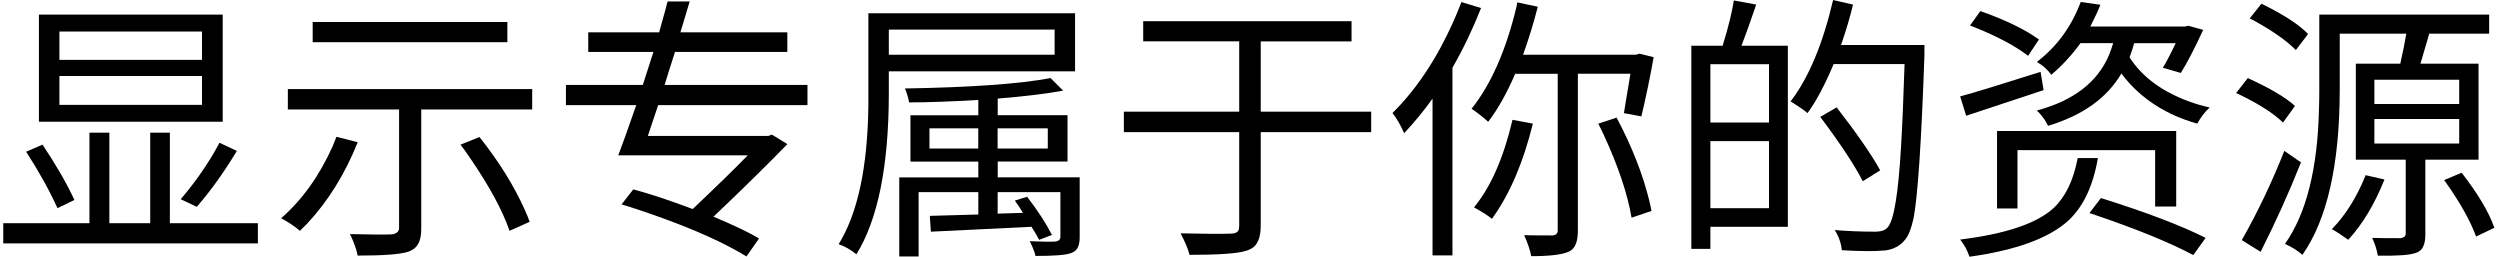 <svg width="438" height="45" viewBox="0 0 438 45" fill="none" xmlns="http://www.w3.org/2000/svg">
  <path d="M29.75 39.1H45.18V42.64H0.57V39.1H15.67V23.24H19.16V39.1H26.32V23.24H29.76V39.1H29.75ZM13.03 35.04L10.07 36.47C8.67 33.38 6.84 30.09 4.58 26.58L7.45 25.34C9.87 28.97 11.73 32.2 13.04 35.04H13.03ZM39.02 2.56V21.33H6.82V2.56H39.02ZM35.39 10.49V5.52H10.41V10.49H35.39ZM35.39 18.37V13.31H10.41V18.37H35.39ZM34.48 36.24L31.66 34.9C34.3 31.81 36.52 28.61 38.3 25.3C38.36 25.17 38.41 25.08 38.44 25.01L41.5 26.44C39.21 30.23 36.87 33.49 34.48 36.23V36.24Z" fill="black"/>
  <path d="M58.94 23.96L62.67 24.92C60.44 30.49 57.48 35.26 53.79 39.2C53.34 39.65 52.93 40.06 52.55 40.44C51.62 39.64 50.53 38.91 49.25 38.24C52.94 35.02 55.95 30.82 58.28 25.63C58.5 25.06 58.73 24.5 58.95 23.96H58.94ZM50.44 15.6H93.24V19.18H73.8V40.15C73.8 42 73.28 43.21 72.22 43.78C72 43.91 71.76 44.02 71.5 44.11C70.13 44.56 67.18 44.78 62.66 44.78C62.47 43.73 62.02 42.47 61.32 41.01C64.92 41.11 67.37 41.12 68.68 41.06C69.47 40.93 69.89 40.58 69.92 40.01V19.18H50.43V15.6H50.44ZM88.89 3.85V7.39H54.78V3.85H88.89ZM80.67 25.35L84.01 24.01C87.42 28.31 90.06 32.56 91.94 36.76C92.29 37.52 92.58 38.23 92.8 38.86L89.27 40.44C88.03 36.84 85.73 32.61 82.39 27.73C81.82 26.87 81.24 26.07 80.67 25.34V25.35Z" fill="black"/>
  <path d="M141.49 18.42H115.31C114.86 19.76 114.26 21.56 113.5 23.82H134.61L135.23 23.58L137.95 25.25C134.19 29.1 129.88 33.34 125 37.96C128.69 39.52 131.35 40.79 132.98 41.78L130.78 44.93C126.8 42.48 121.21 39.99 114.01 37.48C112.2 36.84 110.49 36.29 108.9 35.81L110.95 33.18C113.72 33.91 117.19 35.06 121.36 36.62C125.5 32.7 128.72 29.57 131.01 27.21H108.32C108.89 25.75 109.94 22.82 111.47 18.42H99.15V14.88H112.62C113.73 11.41 114.35 9.48 114.48 9.1H103.06V5.66H115.48C116.37 2.51 116.86 0.71 116.96 0.26H120.83C120.57 1.12 120.03 2.92 119.21 5.66H137.94V9.1H118.26C117.56 11.27 116.95 13.19 116.44 14.88H141.47V18.42H141.49Z" fill="black"/>
  <path d="M188.351 12.5H155.721V16.56C155.691 29.17 153.791 38.5 150.041 44.55C149.051 43.75 148.021 43.16 146.931 42.78C150.271 37.4 152.011 29.28 152.141 18.42V2.32H188.351V12.5ZM184.771 5.19H155.721V9.59H184.771V5.19ZM189.161 31.08V41.59C189.161 42.9 188.811 43.74 188.111 44.12C187.951 44.22 187.781 44.3 187.581 44.36C186.751 44.68 184.701 44.84 181.421 44.84C181.291 44.23 180.961 43.37 180.421 42.26C182.681 42.36 184.211 42.37 185.011 42.31C185.491 42.21 185.741 41.98 185.781 41.59V33.66H174.791V37.43L179.231 37.29C178.881 36.72 178.401 36 177.801 35.14L179.951 34.47C181.831 36.92 183.281 39.15 184.301 41.16L182.061 42.02C181.741 41.41 181.291 40.65 180.721 39.73C178.651 39.83 175.601 39.98 171.571 40.18C167.541 40.38 164.711 40.52 163.091 40.59L162.901 37.82C164.011 37.79 166.851 37.71 171.401 37.58V33.66H160.941V44.93H157.551V31.08H171.401V28.31H159.511V20.19H171.401V17.51C166.531 17.8 162.481 17.94 159.271 17.94C159.141 17.18 158.901 16.36 158.551 15.5C170.111 15.31 178.611 14.7 184.061 13.68L186.261 15.88C183.391 16.42 179.571 16.88 174.801 17.27V20.18H187.031V28.3H174.801V31.07H189.181L189.161 31.08ZM162.841 26.02H171.391V22.48H162.841V26.02ZM183.571 22.48H174.781V26.02H183.571V22.48Z" fill="black"/>
  <path d="M240.23 19.57V23.15H220.88V39.54C220.88 41.64 220.31 43 219.16 43.6C218.9 43.73 218.63 43.84 218.35 43.93C216.92 44.41 213.6 44.65 208.41 44.65C208.15 43.63 207.63 42.37 206.83 40.88C211.07 40.98 214.03 40.99 215.72 40.93C216.52 40.9 216.96 40.63 217.06 40.12C217.09 39.93 217.11 39.74 217.11 39.55V23.15H196.9V19.57H217.11V7.24H200.29V3.71H236.79V7.25H220.88V19.57H240.23Z" fill="black"/>
  <path d="M256.04 0.36L259.48 1.41C258.05 5.04 256.38 8.53 254.47 11.87V44.74H250.98V17.27C249.64 19.18 247.99 21.2 246.01 23.34C245.34 21.84 244.66 20.66 243.96 19.8C248.1 15.72 251.63 10.44 254.56 3.94C255.1 2.73 255.59 1.54 256.04 0.36ZM285.66 12.92H276.44V40.44C276.44 42.22 276.01 43.39 275.15 43.93C275.02 43.99 274.9 44.06 274.77 44.12C273.62 44.63 271.46 44.88 268.27 44.88C268.08 43.83 267.66 42.6 267.03 41.2C267.89 41.23 269.56 41.25 272.05 41.25C272.59 41.19 272.88 40.92 272.91 40.44V12.93H265.46C263.99 16.34 262.42 19.14 260.73 21.34C259.9 20.58 258.93 19.81 257.82 19.05C261.23 14.78 263.86 8.81 265.7 1.14C265.73 0.89 265.78 0.65 265.84 0.42L269.42 1.18C268.72 3.95 267.86 6.75 266.84 9.59H286.62L287.24 9.4L289.72 10.02C289.11 13.46 288.4 16.92 287.57 20.39L284.51 19.82C284.57 19.37 284.7 18.59 284.89 17.48C285.24 15.47 285.49 13.96 285.65 12.94L285.66 12.92ZM264.98 20.99L268.56 21.66C266.9 28.38 264.58 33.84 261.59 38.05C261.53 38.18 261.46 38.27 261.4 38.34C260.83 37.86 259.78 37.19 258.25 36.33C261.18 32.76 263.43 27.65 264.99 21L264.98 20.99ZM280.03 21.66L283.23 20.61C285.94 25.71 287.86 30.63 289.01 35.37C289.14 35.94 289.25 36.47 289.34 36.95L285.85 38.14C285.15 33.97 283.51 29.1 280.93 23.52C280.61 22.85 280.31 22.23 280.02 21.66H280.03Z" fill="black"/>
  <path d="M303.77 0.08L307.69 0.8C306.67 3.79 305.81 6.2 305.11 8.01H313.23V39.73H299.66V43.6H296.32V8.01H301.81C302.83 4.67 303.48 2.02 303.77 0.08ZM309.93 21.48V11.25H299.66V21.47H309.93V21.48ZM299.66 36.48H309.93V24.73H299.66V36.48ZM337.16 7.87V9.73C336.62 25.08 335.98 34.59 335.25 38.25C334.87 40 334.39 41.23 333.82 41.93C332.93 43.08 331.7 43.73 330.14 43.89H329.95C328.55 44.05 326.13 44.03 322.69 43.84C322.56 42.6 322.15 41.42 321.45 40.3C323.58 40.49 326 40.59 328.71 40.59C329.66 40.56 330.33 40.3 330.72 39.83C331.8 38.68 332.58 33.99 333.06 25.74C333.28 22.08 333.49 17.24 333.68 11.22H321.26C319.67 14.98 318.14 17.84 316.67 19.82C316.19 19.37 315.2 18.69 313.71 17.77C316.86 13.66 319.35 7.74 321.16 0L324.65 0.81C324.08 3.17 323.37 5.52 322.55 7.88H337.17L337.16 7.87ZM329.42 29.84L326.36 31.75C324.86 28.85 322.38 25.09 318.91 20.48L321.78 18.81C325.31 23.36 327.86 27.04 329.42 29.85V29.84Z" fill="black"/>
  <path d="M357.51 12.59L358.04 15.79C355.91 16.49 351.38 17.99 344.47 20.28L343.42 16.89C345.59 16.32 350.28 14.88 357.51 12.59ZM364.01 27.69H367.55C366.72 32.56 365 36.21 362.39 38.63C359.01 41.72 353.23 43.84 345.05 44.98C344.73 43.96 344.19 42.96 343.43 41.97C351.42 40.98 356.88 39.14 359.81 36.43C361.88 34.49 363.28 31.57 364.01 27.69ZM357.23 6.91L355.32 9.78C353.15 8.09 350.02 6.42 345.91 4.76C345.62 4.66 345.37 4.57 345.15 4.47L346.96 1.94C351.29 3.47 354.63 5.08 356.99 6.76C357.09 6.82 357.16 6.87 357.23 6.9V6.91ZM381.26 36.19H377.58V26.3H353.46V36.52H349.88V22.95H381.27V36.18L381.26 36.19ZM381.17 7.57H373.91C373.75 8.18 373.48 9 373.1 10.05C375.27 13.43 378.7 15.99 383.42 17.74C384.63 18.19 385.87 18.55 387.15 18.84C386.39 19.48 385.65 20.42 384.95 21.66C379.44 20.1 375.09 17.28 371.91 13.2C371.81 13.07 371.73 12.96 371.67 12.87C369.15 17.17 364.87 20.23 358.82 22.04C358.37 21.08 357.72 20.19 356.86 19.36C363.26 17.64 367.46 14.42 369.47 9.71C369.76 9.01 370.01 8.29 370.23 7.56H364.5C363 9.63 361.3 11.48 359.39 13.1C358.75 12.21 357.91 11.46 356.86 10.85C360.3 8.21 362.81 4.82 364.41 0.68C364.47 0.55 364.52 0.44 364.55 0.35L367.99 0.83C367.61 1.82 367.02 3.09 366.22 4.65H382.8L383.37 4.51L386 5.23C384.47 8.54 383.16 11.06 382.08 12.78L378.93 11.87C379.44 11.07 380.19 9.64 381.18 7.57H381.17ZM366.07 37.33L368.08 34.7C375.82 37.12 381.87 39.41 386.23 41.58C386.29 41.61 386.36 41.64 386.42 41.68L384.27 44.69C380.19 42.52 374.51 40.2 367.22 37.71C366.81 37.58 366.42 37.46 366.07 37.33Z" fill="black"/>
  <path d="M402.081 18.56L399.981 21.47C398.321 19.85 395.701 18.17 392.101 16.45C391.971 16.39 391.861 16.34 391.761 16.31L393.811 13.68C397.661 15.43 400.421 17.06 402.071 18.55L402.081 18.56ZM400.221 26.44L403.131 28.45C401.031 33.74 398.671 38.96 396.061 44.12L392.761 42.07C395.531 37.2 398.011 31.99 400.211 26.45L400.221 26.44ZM404.381 5.95L402.231 8.77C400.571 7.08 398.041 5.32 394.631 3.47C394.441 3.37 394.281 3.3 394.151 3.23L396.201 0.65C400.051 2.53 402.781 4.3 404.371 5.95H404.381ZM434.241 27.97H424.921V41.06C424.921 42.62 424.541 43.62 423.771 44.07C423.611 44.17 423.441 44.24 423.241 44.31C422.251 44.69 420.041 44.85 416.601 44.79C416.411 43.71 416.081 42.67 415.601 41.68C416.491 41.71 418.161 41.73 420.621 41.73C421.161 41.63 421.451 41.4 421.481 41.01V27.97H412.741V11.16H420.531C421.041 8.87 421.391 7.12 421.581 5.9H409.921V15.89C409.891 28.88 407.711 38.47 403.381 44.65C402.521 43.89 401.501 43.25 400.321 42.74C404.081 37.42 406.071 29.48 406.291 18.9C406.321 17.98 406.341 16.97 406.341 15.89V2.56H436.101V5.9H425.301L425.591 5.95C425.521 6.14 425.021 7.88 424.061 11.16H434.241V27.97ZM414.461 30.69L417.761 31.45C416.011 35.81 413.891 39.33 411.411 42.01C410.171 41.12 409.211 40.5 408.541 40.15C410.961 37.67 412.931 34.51 414.461 30.69ZM415.991 13.97V18.22H430.851V13.97H415.991ZM415.991 20.85V25.15H430.851V20.85H415.991ZM428.221 31.55L431.281 30.26C434.111 33.92 436.011 37.09 436.961 39.77C436.991 39.83 437.011 39.88 437.011 39.91L433.811 41.44C432.791 38.67 431.011 35.49 428.461 31.89C428.361 31.76 428.281 31.65 428.221 31.56V31.55Z" fill="black"/>
</svg>